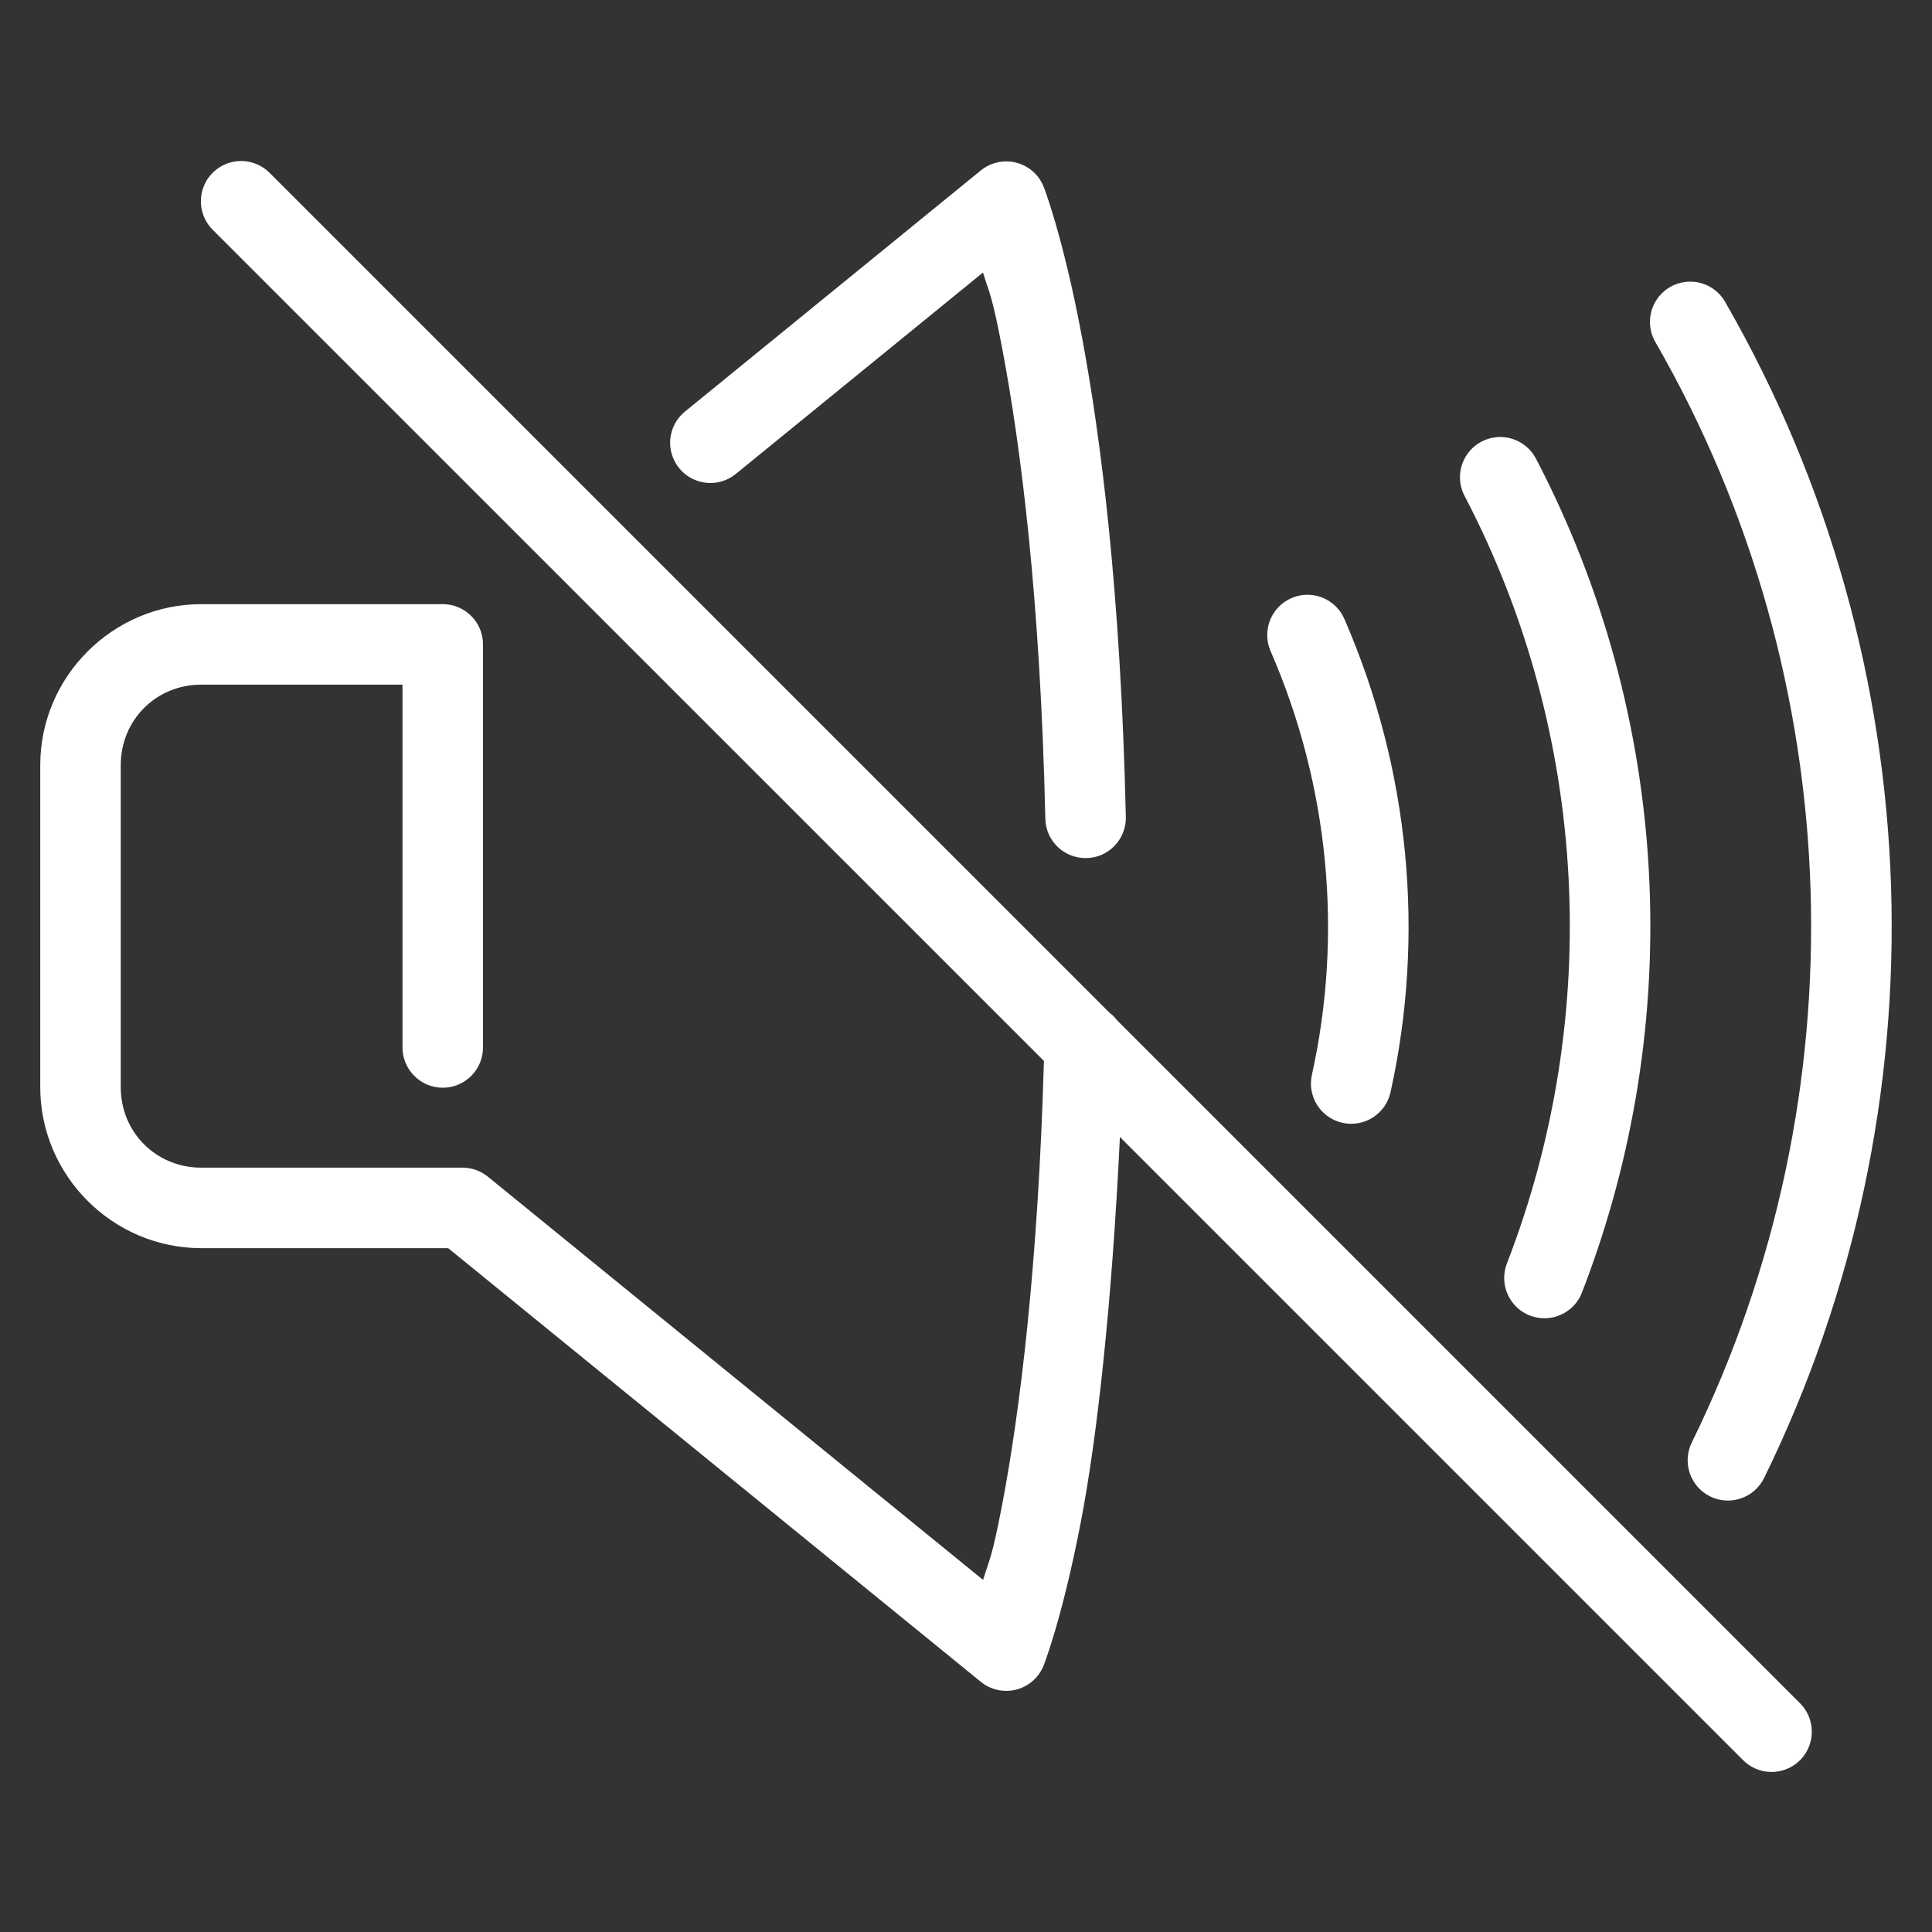 <svg width="48" height="48" viewBox="0 0 48 48" fill="none" xmlns="http://www.w3.org/2000/svg">
<rect x="0" y="0" width="48" height="48" fill="#333333" stroke="none"/>
<path d="M5.99 4C5.791 4 5.597 4.059 5.432 4.171C5.267 4.282 5.139 4.439 5.064 4.624C4.989 4.808 4.971 5.011 5.012 5.205C5.052 5.4 5.15 5.578 5.293 5.717L25.936 26.359C25.79 31.48 25.333 35.103 24.9 37.375C24.643 38.725 24.577 38.752 24.424 39.252L12.121 29.234C11.943 29.089 11.72 29.01 11.49 29.01H5C3.878 29.01 3 28.132 3 27.01V19.01C3 17.888 3.878 17.01 5 17.01H10V26.01C9.998 26.142 10.023 26.274 10.072 26.397C10.121 26.52 10.195 26.632 10.288 26.726C10.381 26.82 10.492 26.895 10.614 26.947C10.736 26.998 10.867 27.024 11 27.024C11.133 27.024 11.264 26.998 11.386 26.947C11.508 26.895 11.619 26.82 11.712 26.726C11.805 26.632 11.879 26.52 11.928 26.397C11.977 26.274 12.002 26.142 12 26.01V16.01C12 15.745 11.895 15.49 11.707 15.303C11.52 15.115 11.265 15.01 11 15.01H5C2.802 15.01 1 16.812 1 19.01V27.01C1 29.208 2.802 31.01 5 31.01H11.135L24.369 41.785C24.49 41.884 24.633 41.952 24.786 41.986C24.938 42.019 25.096 42.017 25.248 41.978C25.399 41.939 25.539 41.865 25.657 41.763C25.775 41.66 25.867 41.531 25.926 41.387C25.926 41.387 26.396 40.212 26.865 37.75C27.259 35.684 27.624 32.404 27.824 28.248L43.293 43.717C43.385 43.813 43.495 43.889 43.618 43.942C43.74 43.995 43.871 44.023 44.004 44.024C44.137 44.026 44.269 44 44.392 43.95C44.516 43.9 44.627 43.825 44.722 43.731C44.816 43.637 44.89 43.525 44.94 43.402C44.991 43.279 45.016 43.147 45.014 43.014C45.013 42.881 44.985 42.749 44.932 42.627C44.88 42.505 44.803 42.395 44.707 42.303L27.76 25.355C27.703 25.281 27.637 25.214 27.562 25.158L6.707 4.303C6.614 4.207 6.502 4.131 6.379 4.079C6.256 4.027 6.124 4 5.99 4ZM24.986 4.01C24.761 4.013 24.544 4.092 24.369 4.234L17.018 10.225C16.916 10.308 16.831 10.41 16.769 10.525C16.706 10.641 16.668 10.768 16.654 10.899C16.641 11.029 16.653 11.161 16.691 11.287C16.729 11.413 16.791 11.53 16.874 11.632C16.957 11.734 17.059 11.818 17.175 11.881C17.29 11.943 17.417 11.982 17.548 11.995C17.678 12.009 17.811 11.996 17.936 11.958C18.062 11.921 18.179 11.858 18.281 11.775L24.422 6.771C24.577 7.278 24.646 7.314 24.908 8.703C25.358 11.089 25.847 14.861 25.971 20.342C25.974 20.473 26.002 20.603 26.055 20.723C26.108 20.843 26.184 20.952 26.279 21.042C26.374 21.133 26.486 21.204 26.609 21.252C26.731 21.299 26.862 21.322 26.993 21.319C27.125 21.316 27.254 21.288 27.374 21.235C27.494 21.182 27.603 21.105 27.694 21.011C27.785 20.916 27.856 20.804 27.903 20.681C27.951 20.559 27.974 20.428 27.971 20.297C27.845 14.718 27.346 10.836 26.873 8.332C26.401 5.828 25.928 4.635 25.928 4.635C25.852 4.448 25.722 4.288 25.554 4.177C25.386 4.065 25.188 4.007 24.986 4.01ZM41.955 6.998C41.782 7.005 41.613 7.056 41.466 7.147C41.319 7.239 41.197 7.367 41.115 7.519C41.032 7.671 40.99 7.843 40.993 8.016C40.996 8.189 41.044 8.359 41.133 8.508C45.966 16.907 46.265 27.209 42.031 35.84C41.973 35.958 41.939 36.086 41.931 36.217C41.923 36.348 41.94 36.48 41.983 36.604C42.025 36.728 42.092 36.843 42.179 36.942C42.266 37.041 42.371 37.121 42.489 37.179C42.607 37.237 42.735 37.271 42.867 37.279C42.998 37.287 43.129 37.27 43.254 37.227C43.378 37.184 43.493 37.118 43.591 37.031C43.69 36.944 43.77 36.839 43.828 36.721C48.355 27.492 48.034 16.492 42.867 7.512C42.777 7.35 42.645 7.217 42.484 7.126C42.323 7.035 42.14 6.991 41.955 6.998ZM37.277 10.857C37.104 10.857 36.933 10.901 36.782 10.986C36.631 11.071 36.505 11.194 36.415 11.343C36.326 11.492 36.277 11.661 36.273 11.835C36.269 12.008 36.31 12.179 36.393 12.332C39.478 18.244 39.824 25.216 37.447 31.369C37.396 31.492 37.37 31.625 37.371 31.758C37.372 31.891 37.399 32.023 37.452 32.146C37.505 32.268 37.581 32.379 37.677 32.472C37.773 32.564 37.886 32.637 38.011 32.685C38.135 32.733 38.268 32.755 38.401 32.752C38.535 32.748 38.666 32.717 38.787 32.661C38.908 32.606 39.017 32.527 39.108 32.429C39.198 32.331 39.267 32.215 39.312 32.09C41.896 25.403 41.521 17.835 38.166 11.406C38.083 11.242 37.956 11.104 37.799 11.007C37.642 10.91 37.462 10.858 37.277 10.857ZM32.459 14.777C32.294 14.781 32.133 14.826 31.99 14.908C31.846 14.989 31.725 15.105 31.638 15.245C31.55 15.384 31.498 15.543 31.487 15.708C31.475 15.872 31.505 16.037 31.572 16.188C33.018 19.513 33.368 23.21 32.594 26.703C32.565 26.831 32.562 26.964 32.585 27.093C32.608 27.223 32.656 27.346 32.726 27.457C32.797 27.568 32.889 27.664 32.996 27.739C33.104 27.815 33.225 27.868 33.353 27.897C33.482 27.925 33.614 27.928 33.744 27.905C33.873 27.883 33.997 27.834 34.108 27.764C34.218 27.693 34.314 27.602 34.39 27.494C34.465 27.386 34.518 27.265 34.547 27.137C35.413 23.229 35.021 19.105 33.406 15.391C33.328 15.205 33.196 15.047 33.027 14.938C32.858 14.828 32.66 14.772 32.459 14.777Z" fill="white"/>
</svg>
